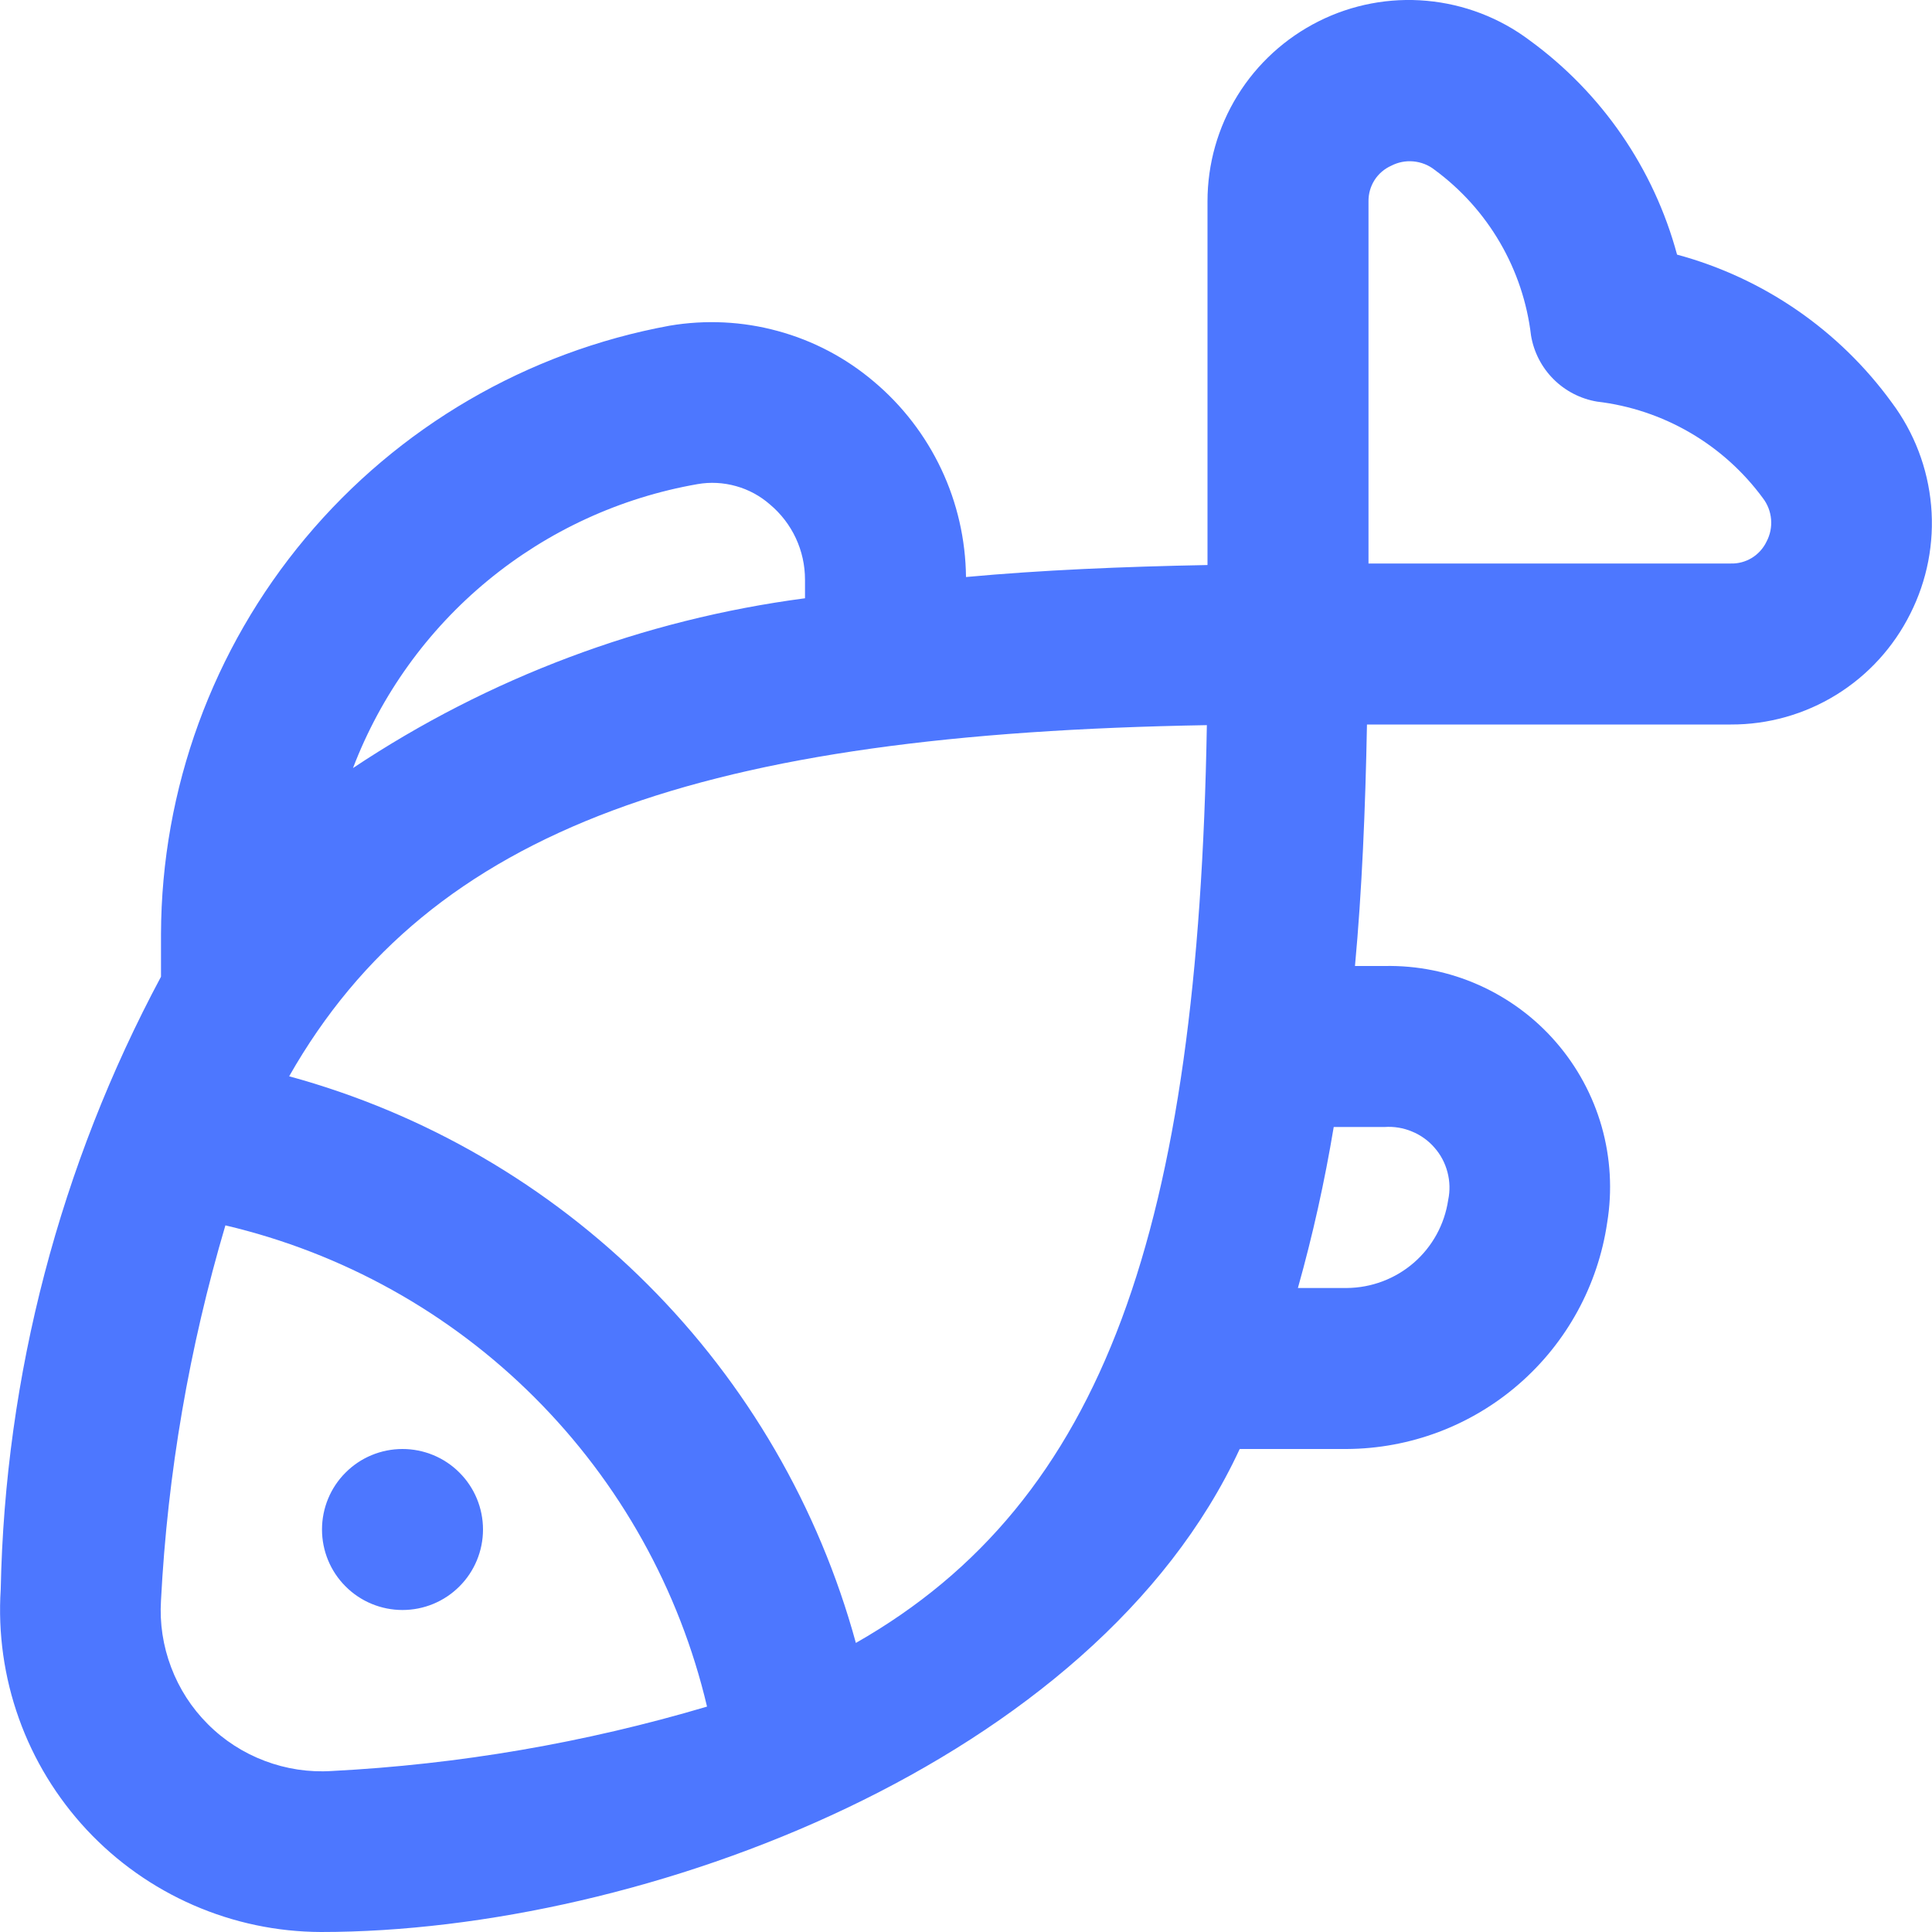 <svg width="24" height="24" viewBox="0 0 24 24" fill="none" xmlns="http://www.w3.org/2000/svg">
<g clip-path="url(#clip0_1877_21316)">
<path d="M6 19C6 19.265 5.895 19.52 5.707 19.707C5.52 19.895 5.265 20 5 20C4.735 20 4.48 19.895 4.293 19.707C4.105 19.52 4 19.265 4 19C4 18.735 4.105 18.48 4.293 18.293C4.48 18.105 4.735 18 5 18C5.265 18 5.52 18.105 5.707 18.293C5.895 18.48 6 18.735 6 19ZM23.73 7.625C23.523 8.039 23.205 8.388 22.811 8.631C22.417 8.874 21.963 9.002 21.5 9H16.981C16.961 10.061 16.918 11.071 16.832 12H17.2C17.603 11.992 18.002 12.072 18.37 12.236C18.738 12.4 19.066 12.642 19.329 12.946C19.593 13.25 19.787 13.609 19.897 13.996C20.007 14.384 20.03 14.791 19.965 15.188C19.851 15.966 19.462 16.678 18.868 17.194C18.275 17.71 17.516 17.996 16.729 18H15.4C13.6 21.889 8 24 3.987 24C3.441 23.998 2.902 23.885 2.401 23.666C1.901 23.448 1.451 23.13 1.078 22.731C0.706 22.332 0.418 21.861 0.235 21.348C0.051 20.834 -0.026 20.288 0.009 19.743C0.062 17.085 0.745 14.477 2 12.133V11.6C2.006 9.802 2.641 8.062 3.795 6.683C4.949 5.303 6.548 4.371 8.317 4.046C8.765 3.97 9.224 3.992 9.662 4.112C10.101 4.231 10.507 4.445 10.854 4.739C11.209 5.037 11.495 5.409 11.693 5.828C11.891 6.247 11.995 6.704 12 7.168C12.93 7.082 13.941 7.039 15 7.019V2.5C15 2.036 15.129 1.581 15.373 1.186C15.617 0.791 15.967 0.472 16.382 0.264C16.797 0.056 17.262 -0.032 17.724 0.01C18.187 0.052 18.629 0.221 19 0.5C19.897 1.153 20.544 2.092 20.833 3.163C21.906 3.453 22.847 4.101 23.5 5C23.779 5.373 23.948 5.816 23.989 6.28C24.03 6.744 23.94 7.209 23.73 7.625ZM4.385 9.541C6.071 8.418 7.992 7.696 10 7.432V7.2C10 7.022 9.961 6.846 9.886 6.685C9.811 6.524 9.701 6.381 9.565 6.267C9.443 6.16 9.299 6.082 9.144 6.039C8.988 5.995 8.824 5.986 8.665 6.014C7.707 6.181 6.809 6.594 6.059 7.212C5.309 7.83 4.732 8.633 4.385 9.541ZM8.783 21.2C8.44 19.746 7.698 18.416 6.641 17.36C5.585 16.304 4.254 15.564 2.8 15.222C2.351 16.738 2.082 18.301 2 19.88C1.982 20.163 2.025 20.446 2.126 20.712C2.226 20.977 2.381 21.218 2.582 21.418C2.782 21.619 3.023 21.774 3.288 21.874C3.554 21.975 3.837 22.018 4.12 22C5.7 21.919 7.266 21.65 8.783 21.2ZM14.992 9.008C8.753 9.115 5.353 10.272 3.592 13.37C5.276 13.83 6.811 14.722 8.045 15.956C9.28 17.19 10.171 18.725 10.632 20.409C13.728 18.646 14.885 15.247 14.992 9.008ZM16.568 14C16.456 14.674 16.308 15.342 16.123 16H16.729C17.035 15.998 17.331 15.887 17.562 15.687C17.794 15.486 17.945 15.209 17.99 14.906C18.014 14.792 18.011 14.674 17.981 14.561C17.952 14.449 17.897 14.344 17.82 14.257C17.744 14.169 17.648 14.1 17.54 14.056C17.433 14.011 17.316 13.992 17.2 14H16.568ZM21.9 6.189C21.657 5.858 21.349 5.581 20.995 5.375C20.64 5.168 20.247 5.037 19.84 4.989C19.635 4.955 19.445 4.857 19.298 4.71C19.151 4.563 19.053 4.373 19.019 4.168C18.971 3.761 18.84 3.368 18.633 3.013C18.427 2.659 18.15 2.351 17.819 2.108C17.744 2.049 17.653 2.014 17.558 2.005C17.462 1.996 17.367 2.015 17.282 2.059C17.197 2.097 17.125 2.159 17.075 2.237C17.025 2.316 16.999 2.407 17 2.5V7H21.5C21.593 7.003 21.684 6.978 21.763 6.93C21.842 6.881 21.905 6.811 21.945 6.727C21.99 6.642 22.009 6.547 22.001 6.451C21.993 6.356 21.958 6.265 21.9 6.189Z" fill="#4D77FF"/>
</g>
<defs>
<clipPath id="clip0_1877_21316">
<rect width="24" height="24" fill="white"/>
</clipPath>
</defs>
</svg>
